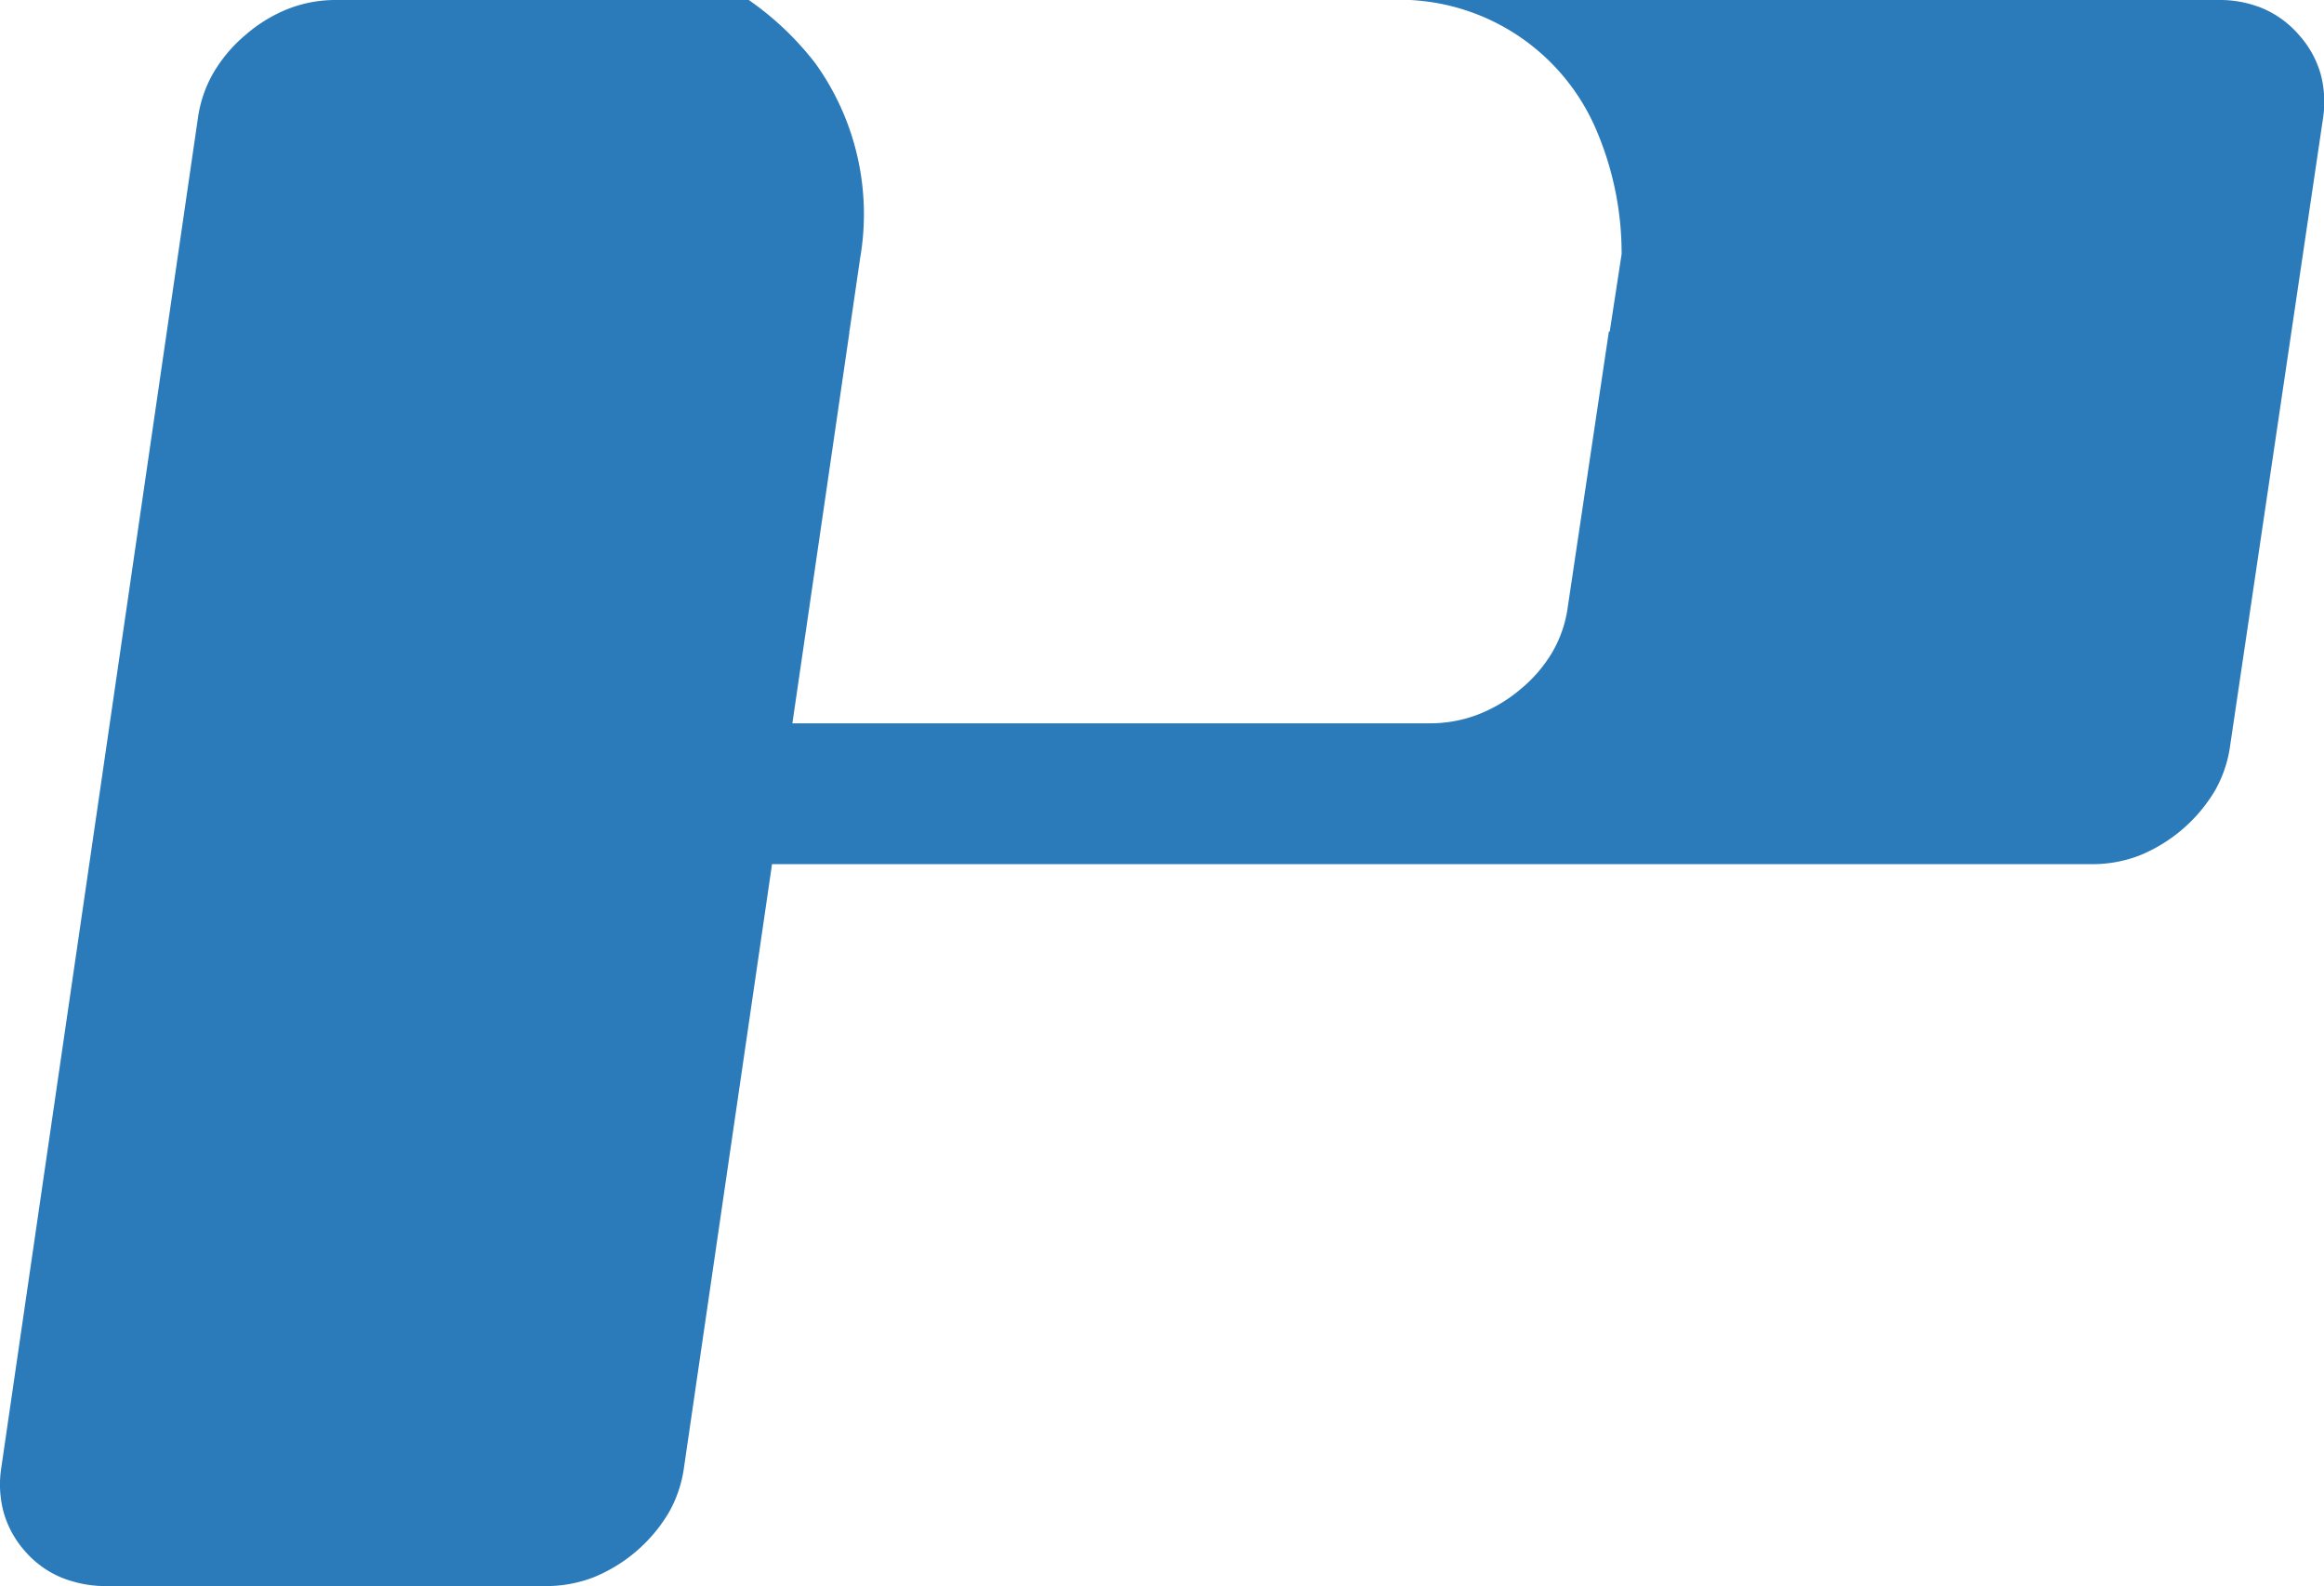 <svg xmlns="http://www.w3.org/2000/svg" width="70" height="47.77" viewBox="0 0 70 47.77">
  <g id="pre" transform="translate(0.001)">
    <path id="パス_132" data-name="パス 132" d="M69.247,1.055A3,3,0,0,0,68.182.265,3.35,3.35,0,0,0,66.83,0h-25a6.446,6.446,0,0,1,6.241,3.892,9.441,9.441,0,0,1,.772,3.759l-.179,1.168-.179,1.168h-.026l-.619,4.148-.619,4.148a3.678,3.678,0,0,1-.458,1.347,4.232,4.232,0,0,1-.969,1.131,4.489,4.489,0,0,1-1.3.768,4.025,4.025,0,0,1-1.428.256h-19.2l.86-5.891L25.585,10h-.009l0-.007a.313.313,0,0,0,.012-.033l.159-1.09.159-1.09A7.783,7.783,0,0,0,24.552,1.9a9.043,9.043,0,0,0-2-1.9H10.112A3.917,3.917,0,0,0,8.683.265a4.47,4.47,0,0,0-1.294.791,4.4,4.4,0,0,0-.97,1.152A3.756,3.756,0,0,0,5.96,3.559L3,23.886.037,44.213a3.231,3.231,0,0,0,.076,1.351,2.992,2.992,0,0,0,.638,1.154,2.958,2.958,0,0,0,1.082.789,3.571,3.571,0,0,0,1.406.263H16.445a3.945,3.945,0,0,0,1.43-.263,4.687,4.687,0,0,0,2.264-1.943,3.751,3.751,0,0,0,.46-1.351l1.327-9.093,1.327-9.093H63.016a3.928,3.928,0,0,0,1.43-.263,4.713,4.713,0,0,0,2.264-1.944,3.749,3.749,0,0,0,.46-1.35l1.4-9.455,1.4-9.455a3.242,3.242,0,0,0-.078-1.352A3,3,0,0,0,69.247,1.055Z" transform="translate(0)" fill="#2b7ab9"/>
  </g>
</svg>
